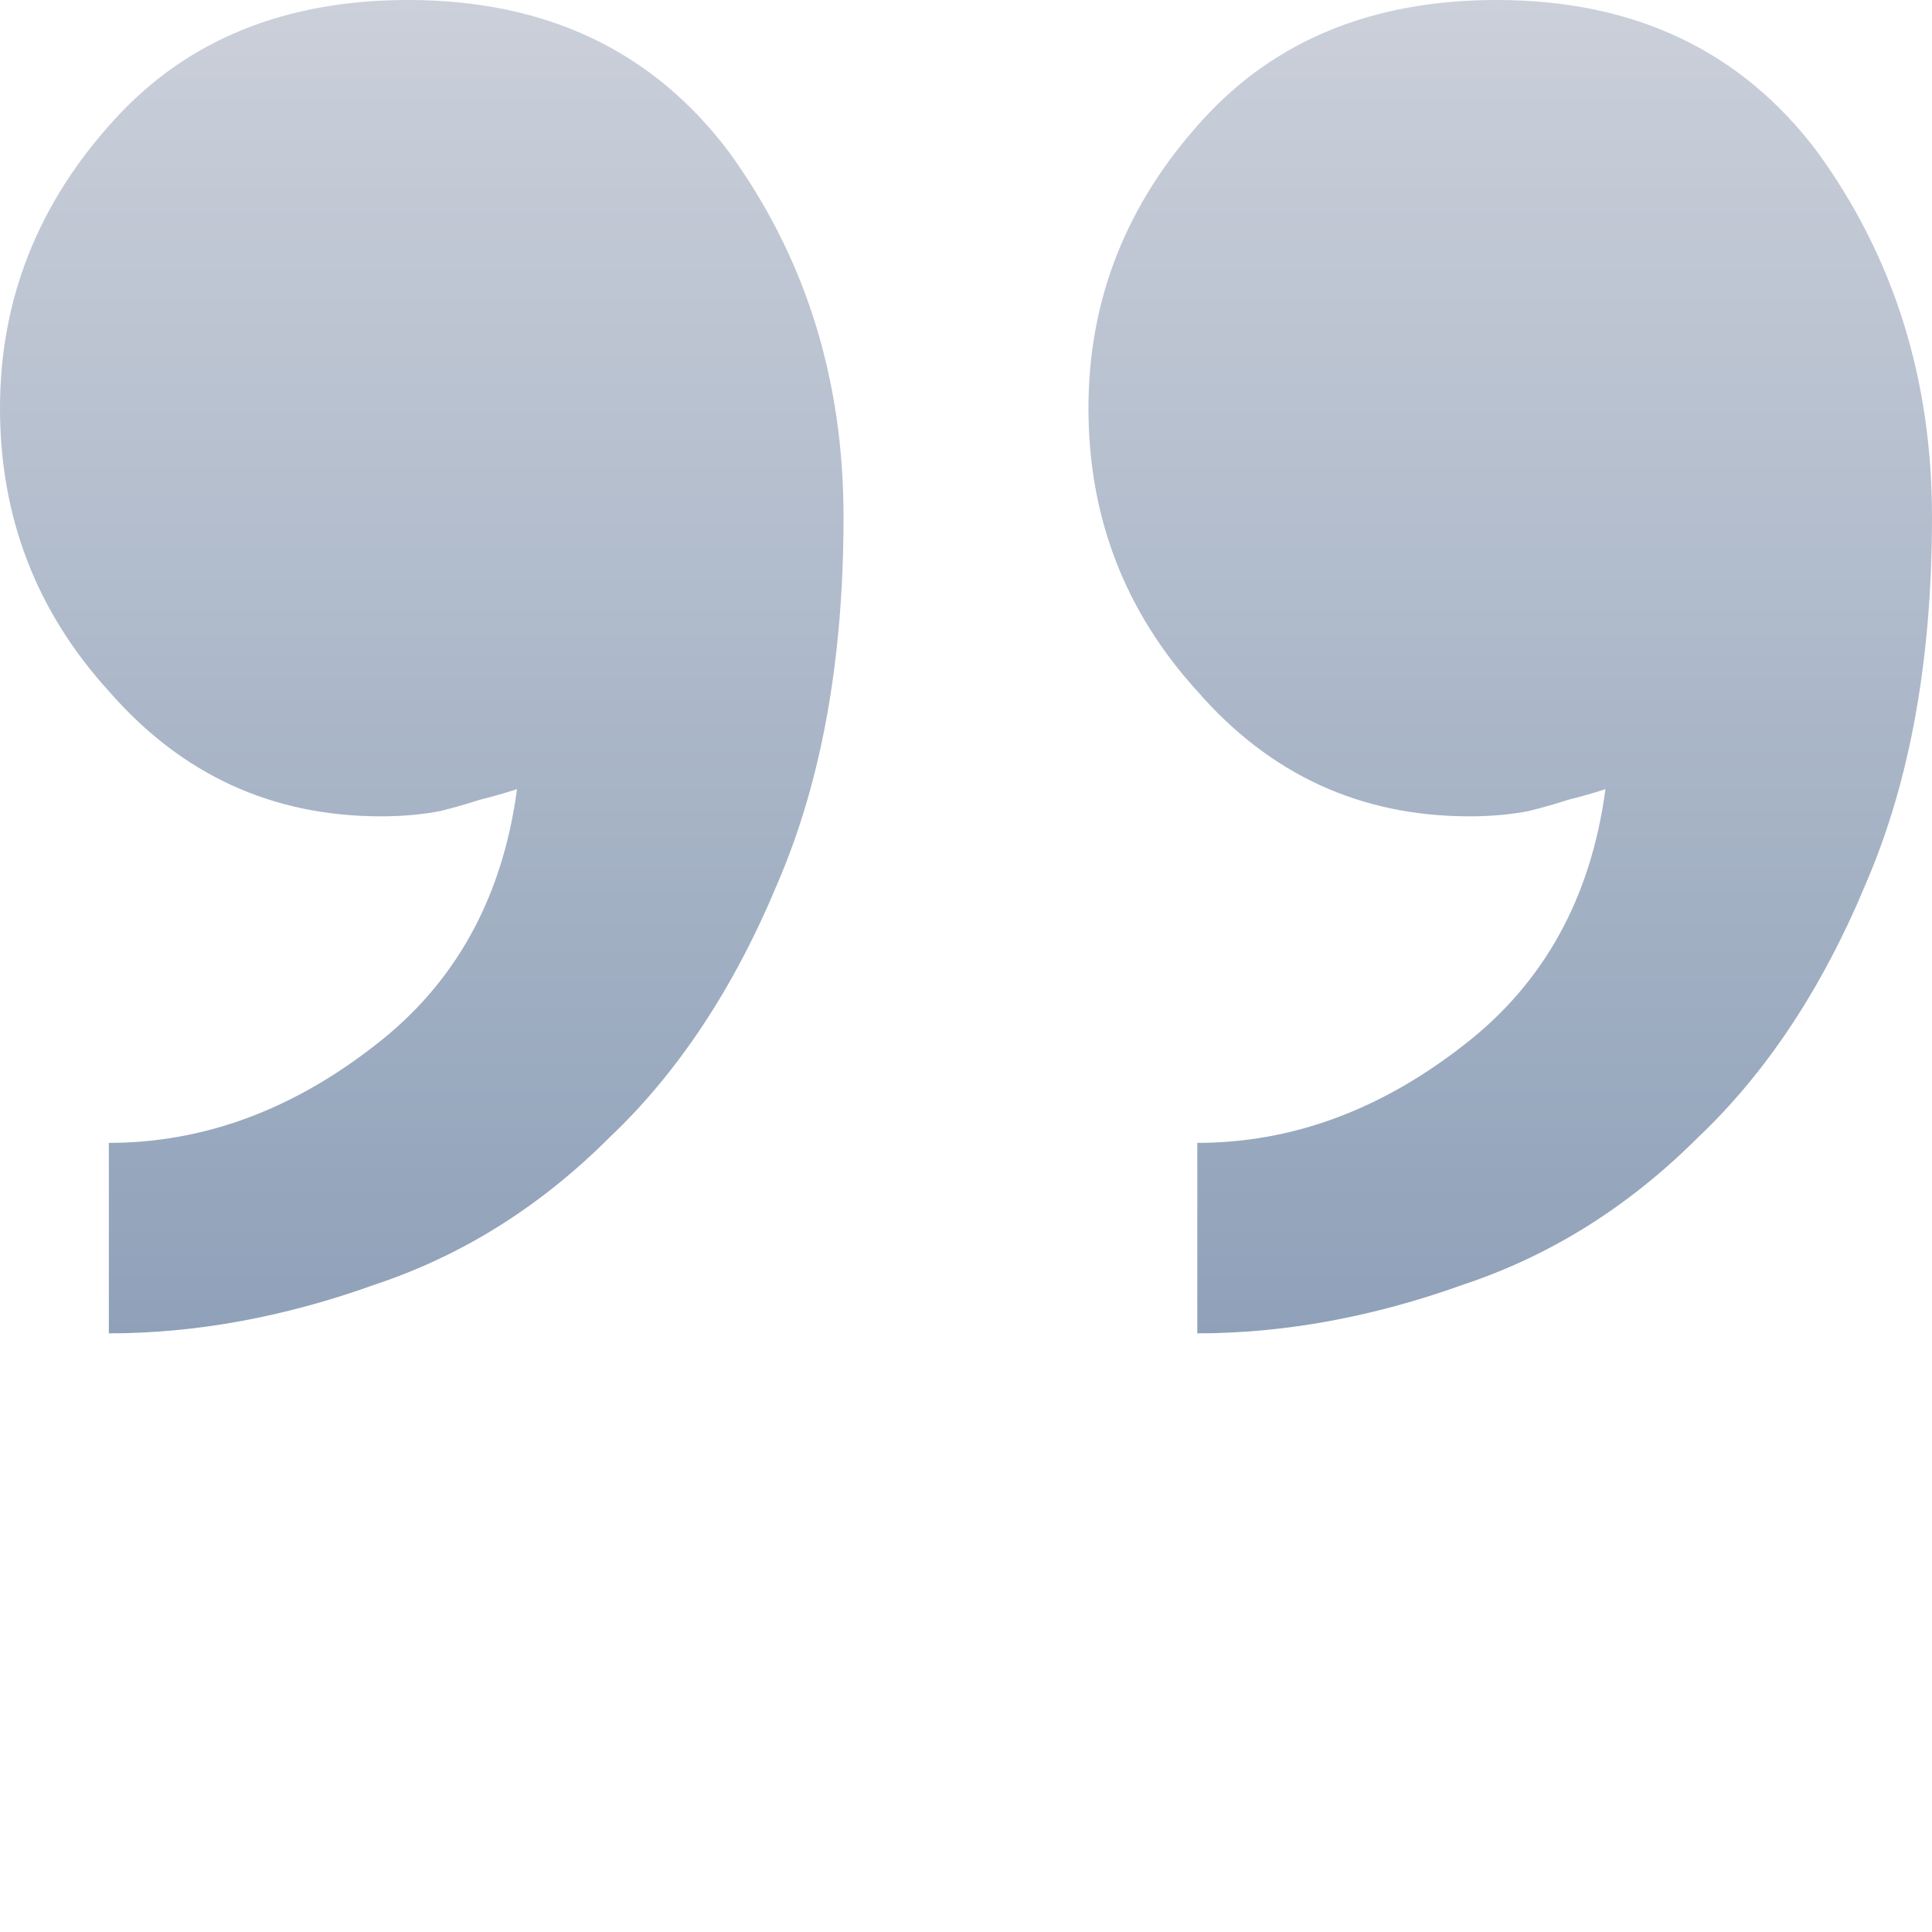 <svg width="128" height="128" viewBox="0 0 128 128" fill="none" xmlns="http://www.w3.org/2000/svg">
<path d="M55.887 34.254C55.887 43.628 54.445 51.681 51.561 58.411C48.676 65.382 44.95 71.031 40.383 75.358C35.816 79.925 30.648 83.17 24.879 85.093C18.869 87.256 12.98 88.338 7.211 88.338V75.718C13.461 75.718 19.351 73.555 24.879 69.228C30.167 65.142 33.292 59.493 34.254 52.282C33.532 52.522 32.691 52.762 31.73 53.003C31.009 53.243 30.167 53.483 29.206 53.724C28.004 53.965 26.682 54.084 25.239 54.084C18.028 54.084 12.018 51.32 7.211 45.791C2.404 40.503 0 34.254 0 27.042C0 19.831 2.524 13.461 7.572 7.932C12.379 2.644 18.869 0 27.042 0C36.176 0 43.268 3.365 48.316 10.096C53.363 17.066 55.887 25.119 55.887 34.254ZM128 34.254C128 43.628 126.558 51.681 123.673 58.411C120.789 65.382 117.063 71.031 112.496 75.358C107.928 79.925 102.761 83.17 96.992 85.093C90.982 87.256 85.093 88.338 79.324 88.338V75.718C85.573 75.718 91.463 73.555 96.992 69.228C102.28 65.142 105.404 59.493 106.366 52.282C105.645 52.522 104.804 52.762 103.842 53.003C103.121 53.243 102.28 53.483 101.318 53.724C100.117 53.965 98.794 54.084 97.352 54.084C90.141 54.084 84.131 51.32 79.324 45.791C74.517 40.503 72.113 34.254 72.113 27.042C72.113 19.831 74.637 13.461 79.684 7.932C84.492 2.644 90.982 0 99.155 0C108.289 0 115.38 3.365 120.428 10.096C125.476 17.066 128 25.119 128 34.254Z" fill="url(#paint0_linear_12_635)"/>
<defs>
<linearGradient id="paint0_linear_12_635" x1="64" y1="88.338" x2="64" y2="0" gradientUnits="userSpaceOnUse">
<stop stop-color="#8FA1B9"/>
<stop offset="1" stop-color="#CBD0DA"/>
</linearGradient>
</defs>
</svg>
